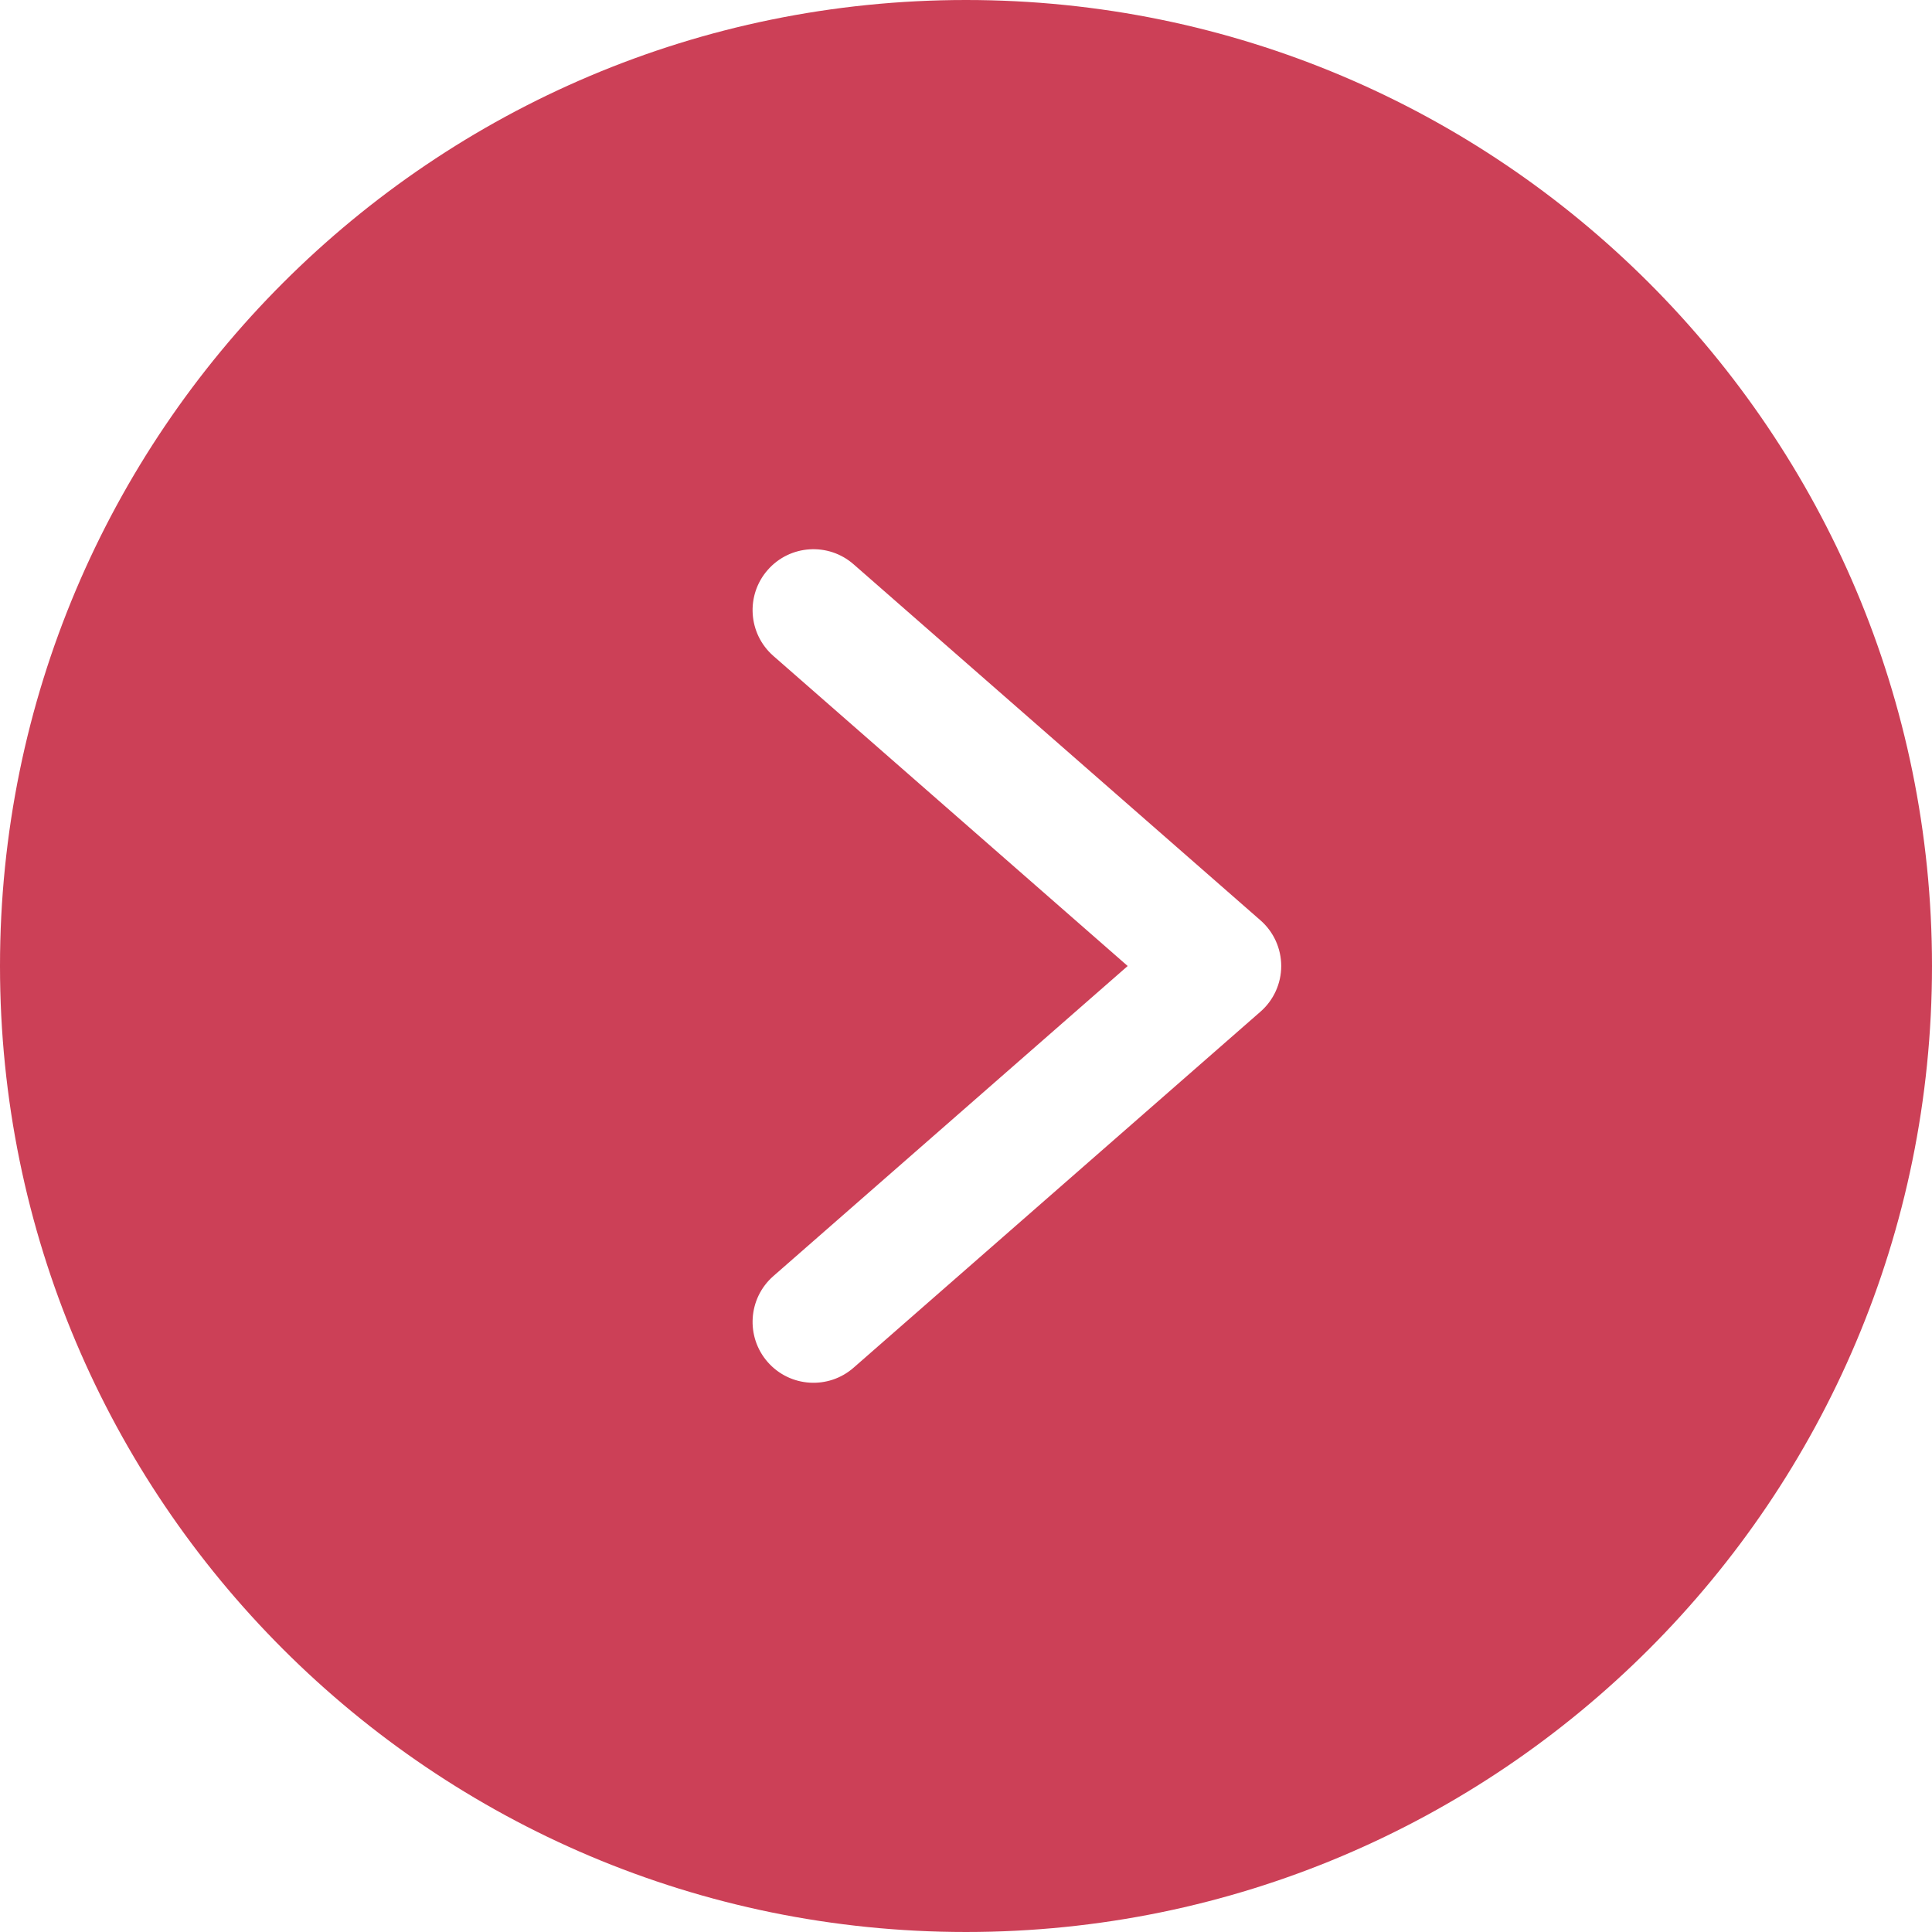 <?xml version="1.0" encoding="UTF-8" standalone="no"?>
<!DOCTYPE svg PUBLIC "-//W3C//DTD SVG 1.1//EN" "http://www.w3.org/Graphics/SVG/1.1/DTD/svg11.dtd">
<svg width="100%" height="100%" viewBox="0 0 512 512" version="1.1" xmlns="http://www.w3.org/2000/svg" xmlns:xlink="http://www.w3.org/1999/xlink" xml:space="preserve" xmlns:serif="http://www.serif.com/" style="fill-rule:evenodd;clip-rule:evenodd;stroke-linejoin:round;stroke-miterlimit:2;">
    <g>
        <path d="M0,256.002C0,397.387 114.617,511.999 256.002,511.999C397.387,511.999 511.999,397.387 511.999,256.002C511.999,114.617 397.387,0 256.002,0C114.617,0 0,114.617 0,256.002ZM226.224,149.555L334.012,243.873C337.52,246.925 339.537,251.352 339.538,256.002C339.538,260.65 337.52,265.076 334.012,268.126L226.224,362.443C219.528,368.319 209.329,367.658 203.452,360.963C197.576,354.262 198.238,344.068 204.932,338.191L298.846,256.002L204.932,173.813C198.238,167.931 197.576,157.737 203.452,151.041C209.329,144.341 219.528,143.679 226.224,149.555Z" style="fill:rgb(204,64,87);fill-rule:nonzero;"/>
    </g>
</svg>
